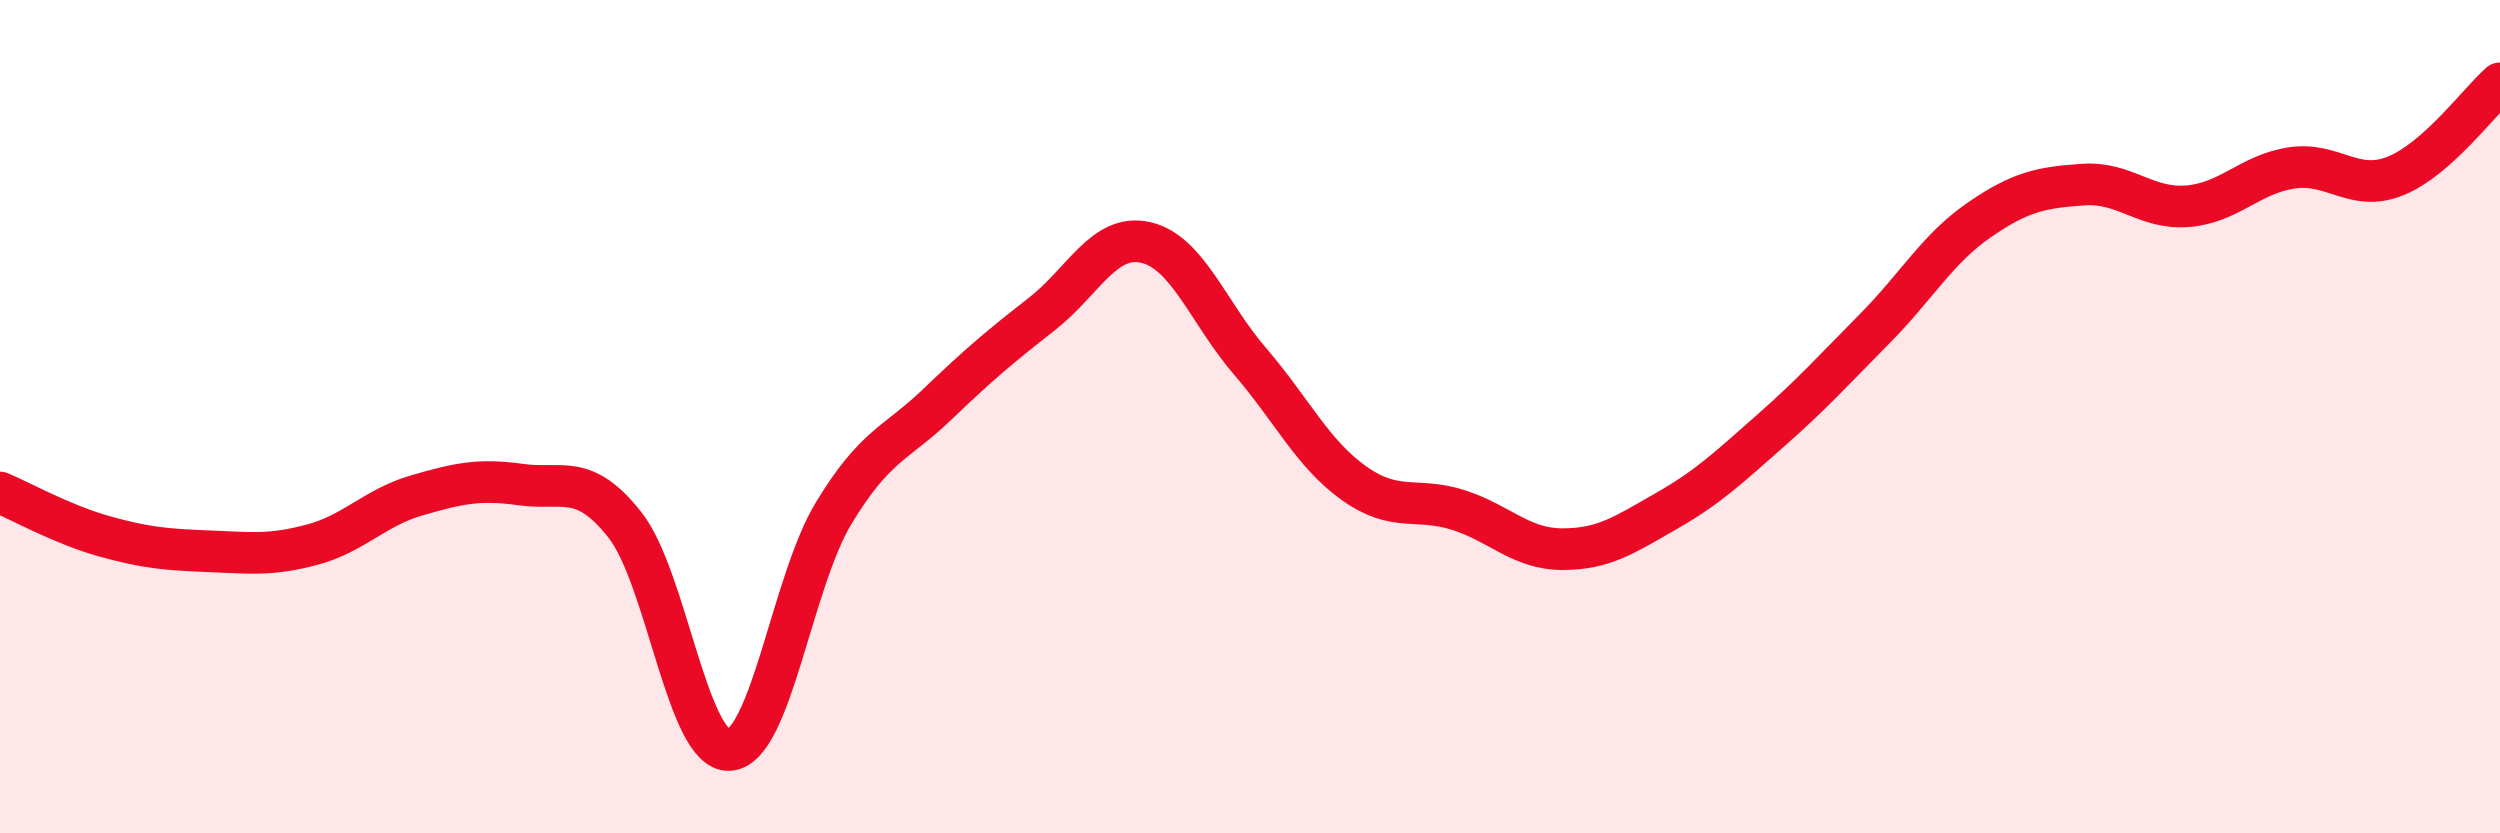 
    <svg width="60" height="20" viewBox="0 0 60 20" xmlns="http://www.w3.org/2000/svg">
      <path
        d="M 0,11.82 C 0.5,12.03 1.5,12.59 2.5,12.87 C 3.5,13.15 4,13.19 5,13.23 C 6,13.27 6.5,13.34 7.5,13.07 C 8.5,12.8 9,12.18 10,11.89 C 11,11.6 11.5,11.49 12.5,11.63 C 13.5,11.77 14,11.33 15,12.6 C 16,13.87 16.5,18.05 17.5,18 C 18.5,17.95 19,13.99 20,12.33 C 21,10.67 21.5,10.66 22.5,9.7 C 23.5,8.74 24,8.32 25,7.54 C 26,6.76 26.5,5.59 27.5,5.82 C 28.5,6.05 29,7.51 30,8.67 C 31,9.83 31.5,10.89 32.5,11.6 C 33.5,12.31 34,11.92 35,12.24 C 36,12.56 36.5,13.18 37.5,13.18 C 38.5,13.18 39,12.83 40,12.26 C 41,11.69 41.5,11.21 42.5,10.33 C 43.5,9.45 44,8.89 45,7.88 C 46,6.87 46.5,5.97 47.5,5.28 C 48.5,4.59 49,4.5 50,4.43 C 51,4.36 51.5,5.03 52.5,4.95 C 53.5,4.87 54,4.18 55,4.03 C 56,3.88 56.5,4.63 57.5,4.22 C 58.5,3.81 59.5,2.44 60,2L60 20L0 20Z"
        fill="#EB0A25"
        opacity="0.1"
        stroke-linecap="round"
        stroke-linejoin="round"
      />
      <path
        d="M 0,11.82 C 0.5,12.03 1.5,12.59 2.5,12.87 C 3.5,13.15 4,13.19 5,13.23 C 6,13.27 6.5,13.34 7.5,13.07 C 8.5,12.8 9,12.18 10,11.89 C 11,11.6 11.5,11.49 12.5,11.63 C 13.5,11.77 14,11.33 15,12.6 C 16,13.87 16.5,18.05 17.5,18 C 18.5,17.95 19,13.99 20,12.33 C 21,10.67 21.5,10.66 22.5,9.7 C 23.5,8.74 24,8.32 25,7.54 C 26,6.76 26.5,5.59 27.5,5.82 C 28.5,6.05 29,7.51 30,8.67 C 31,9.83 31.5,10.89 32.5,11.6 C 33.5,12.31 34,11.92 35,12.24 C 36,12.56 36.5,13.18 37.5,13.18 C 38.5,13.18 39,12.83 40,12.26 C 41,11.69 41.5,11.21 42.5,10.33 C 43.5,9.45 44,8.89 45,7.88 C 46,6.87 46.5,5.97 47.5,5.28 C 48.5,4.59 49,4.5 50,4.43 C 51,4.36 51.5,5.03 52.5,4.95 C 53.5,4.87 54,4.18 55,4.03 C 56,3.88 56.5,4.63 57.5,4.22 C 58.5,3.81 59.5,2.44 60,2"
        stroke="#EB0A25"
        stroke-width="1"
        fill="none"
        stroke-linecap="round"
        stroke-linejoin="round"
      />
    </svg>
  